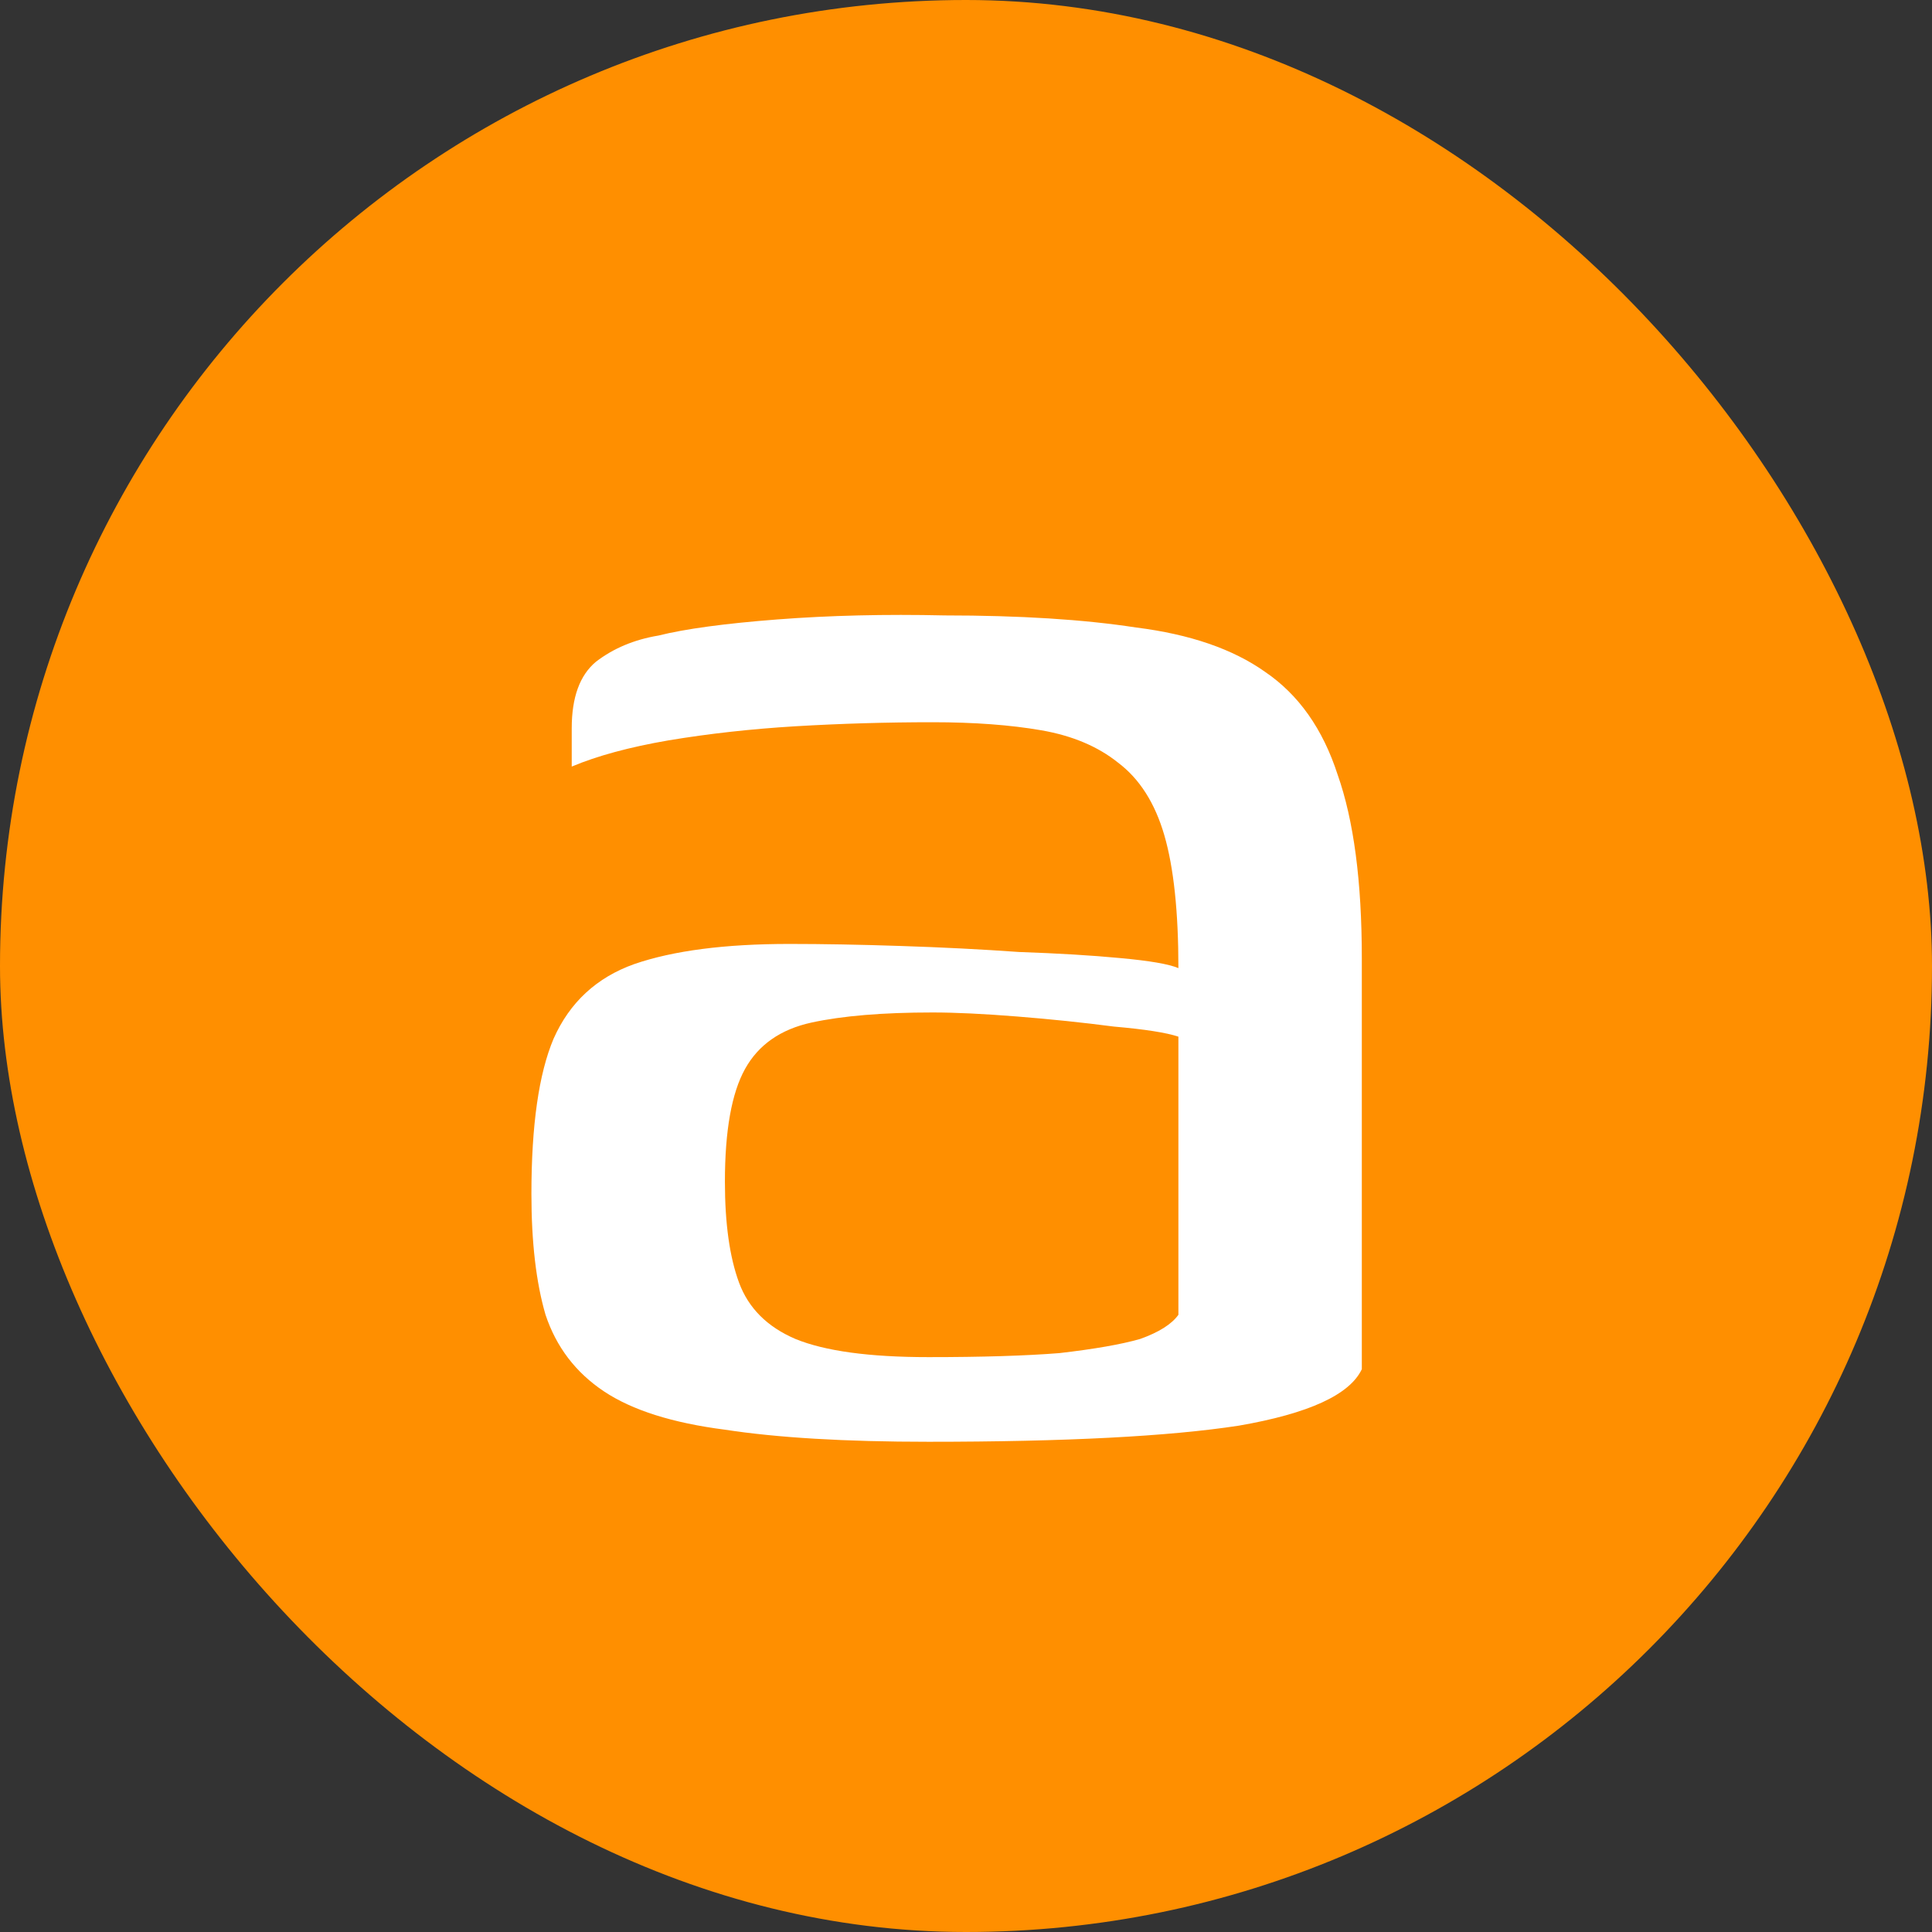 <svg width="150" height="150" viewBox="0 0 150 150" fill="none" xmlns="http://www.w3.org/2000/svg">
<rect x="0" y="0" width="150" height="150" fill="#333333" stroke="none"/>
<g clip-path="url(#clip0_7569_1320)">
<rect width="150" height="150" rx="75" fill="#FF8F00"/>
<path d="M72.087 111.939C65.619 111.939 60.35 111.626 56.282 111C52.213 110.478 49.084 109.487 46.893 108.027C44.702 106.566 43.189 104.584 42.355 102.08C41.624 99.577 41.259 96.447 41.259 92.691C41.259 87.371 41.833 83.355 42.981 80.642C44.233 77.825 46.319 75.895 49.24 74.852C52.265 73.809 56.282 73.287 61.289 73.287C63.897 73.287 66.766 73.34 69.896 73.444C73.13 73.548 76.207 73.705 79.128 73.913C82.154 74.018 84.762 74.174 86.953 74.383C89.248 74.591 90.76 74.852 91.491 75.165C91.491 70.784 91.126 67.341 90.395 64.837C89.665 62.334 88.465 60.456 86.796 59.204C85.231 57.952 83.249 57.117 80.85 56.7C78.45 56.283 75.634 56.074 72.4 56.074C68.853 56.074 65.306 56.178 61.759 56.387C58.316 56.596 55.03 56.961 51.9 57.483C48.875 58.004 46.371 58.682 44.389 59.517V56.544C44.389 54.144 45.015 52.423 46.267 51.38C47.623 50.336 49.24 49.658 51.118 49.345C53.204 48.824 56.282 48.407 60.35 48.093C64.419 47.781 68.748 47.676 73.338 47.781C79.181 47.781 84.136 48.093 88.204 48.719C92.377 49.241 95.716 50.389 98.219 52.162C100.828 53.936 102.705 56.596 103.853 60.143C105.105 63.69 105.731 68.436 105.731 74.383V106.305C104.792 108.288 101.61 109.748 96.185 110.687C90.76 111.522 82.728 111.939 72.087 111.939ZM72.087 105.367C76.26 105.367 79.65 105.262 82.258 105.054C84.971 104.741 87.057 104.376 88.517 103.958C89.978 103.437 90.969 102.811 91.491 102.08V80.486C90.552 80.173 88.883 79.912 86.483 79.703C84.084 79.39 81.58 79.129 78.972 78.921C76.364 78.712 74.173 78.608 72.4 78.608C68.54 78.608 65.41 78.869 63.011 79.39C60.611 79.912 58.89 81.112 57.847 82.989C56.803 84.867 56.282 87.788 56.282 91.752C56.282 94.987 56.647 97.595 57.377 99.577C58.107 101.559 59.568 103.019 61.759 103.958C64.054 104.897 67.496 105.367 72.087 105.367Z" fill="white"/>
</g>
<defs>
<clipPath id="clip0_7569_1320">
<rect width="150" height="150" rx="75" fill="white"/>
</clipPath>
</defs>
</svg>
